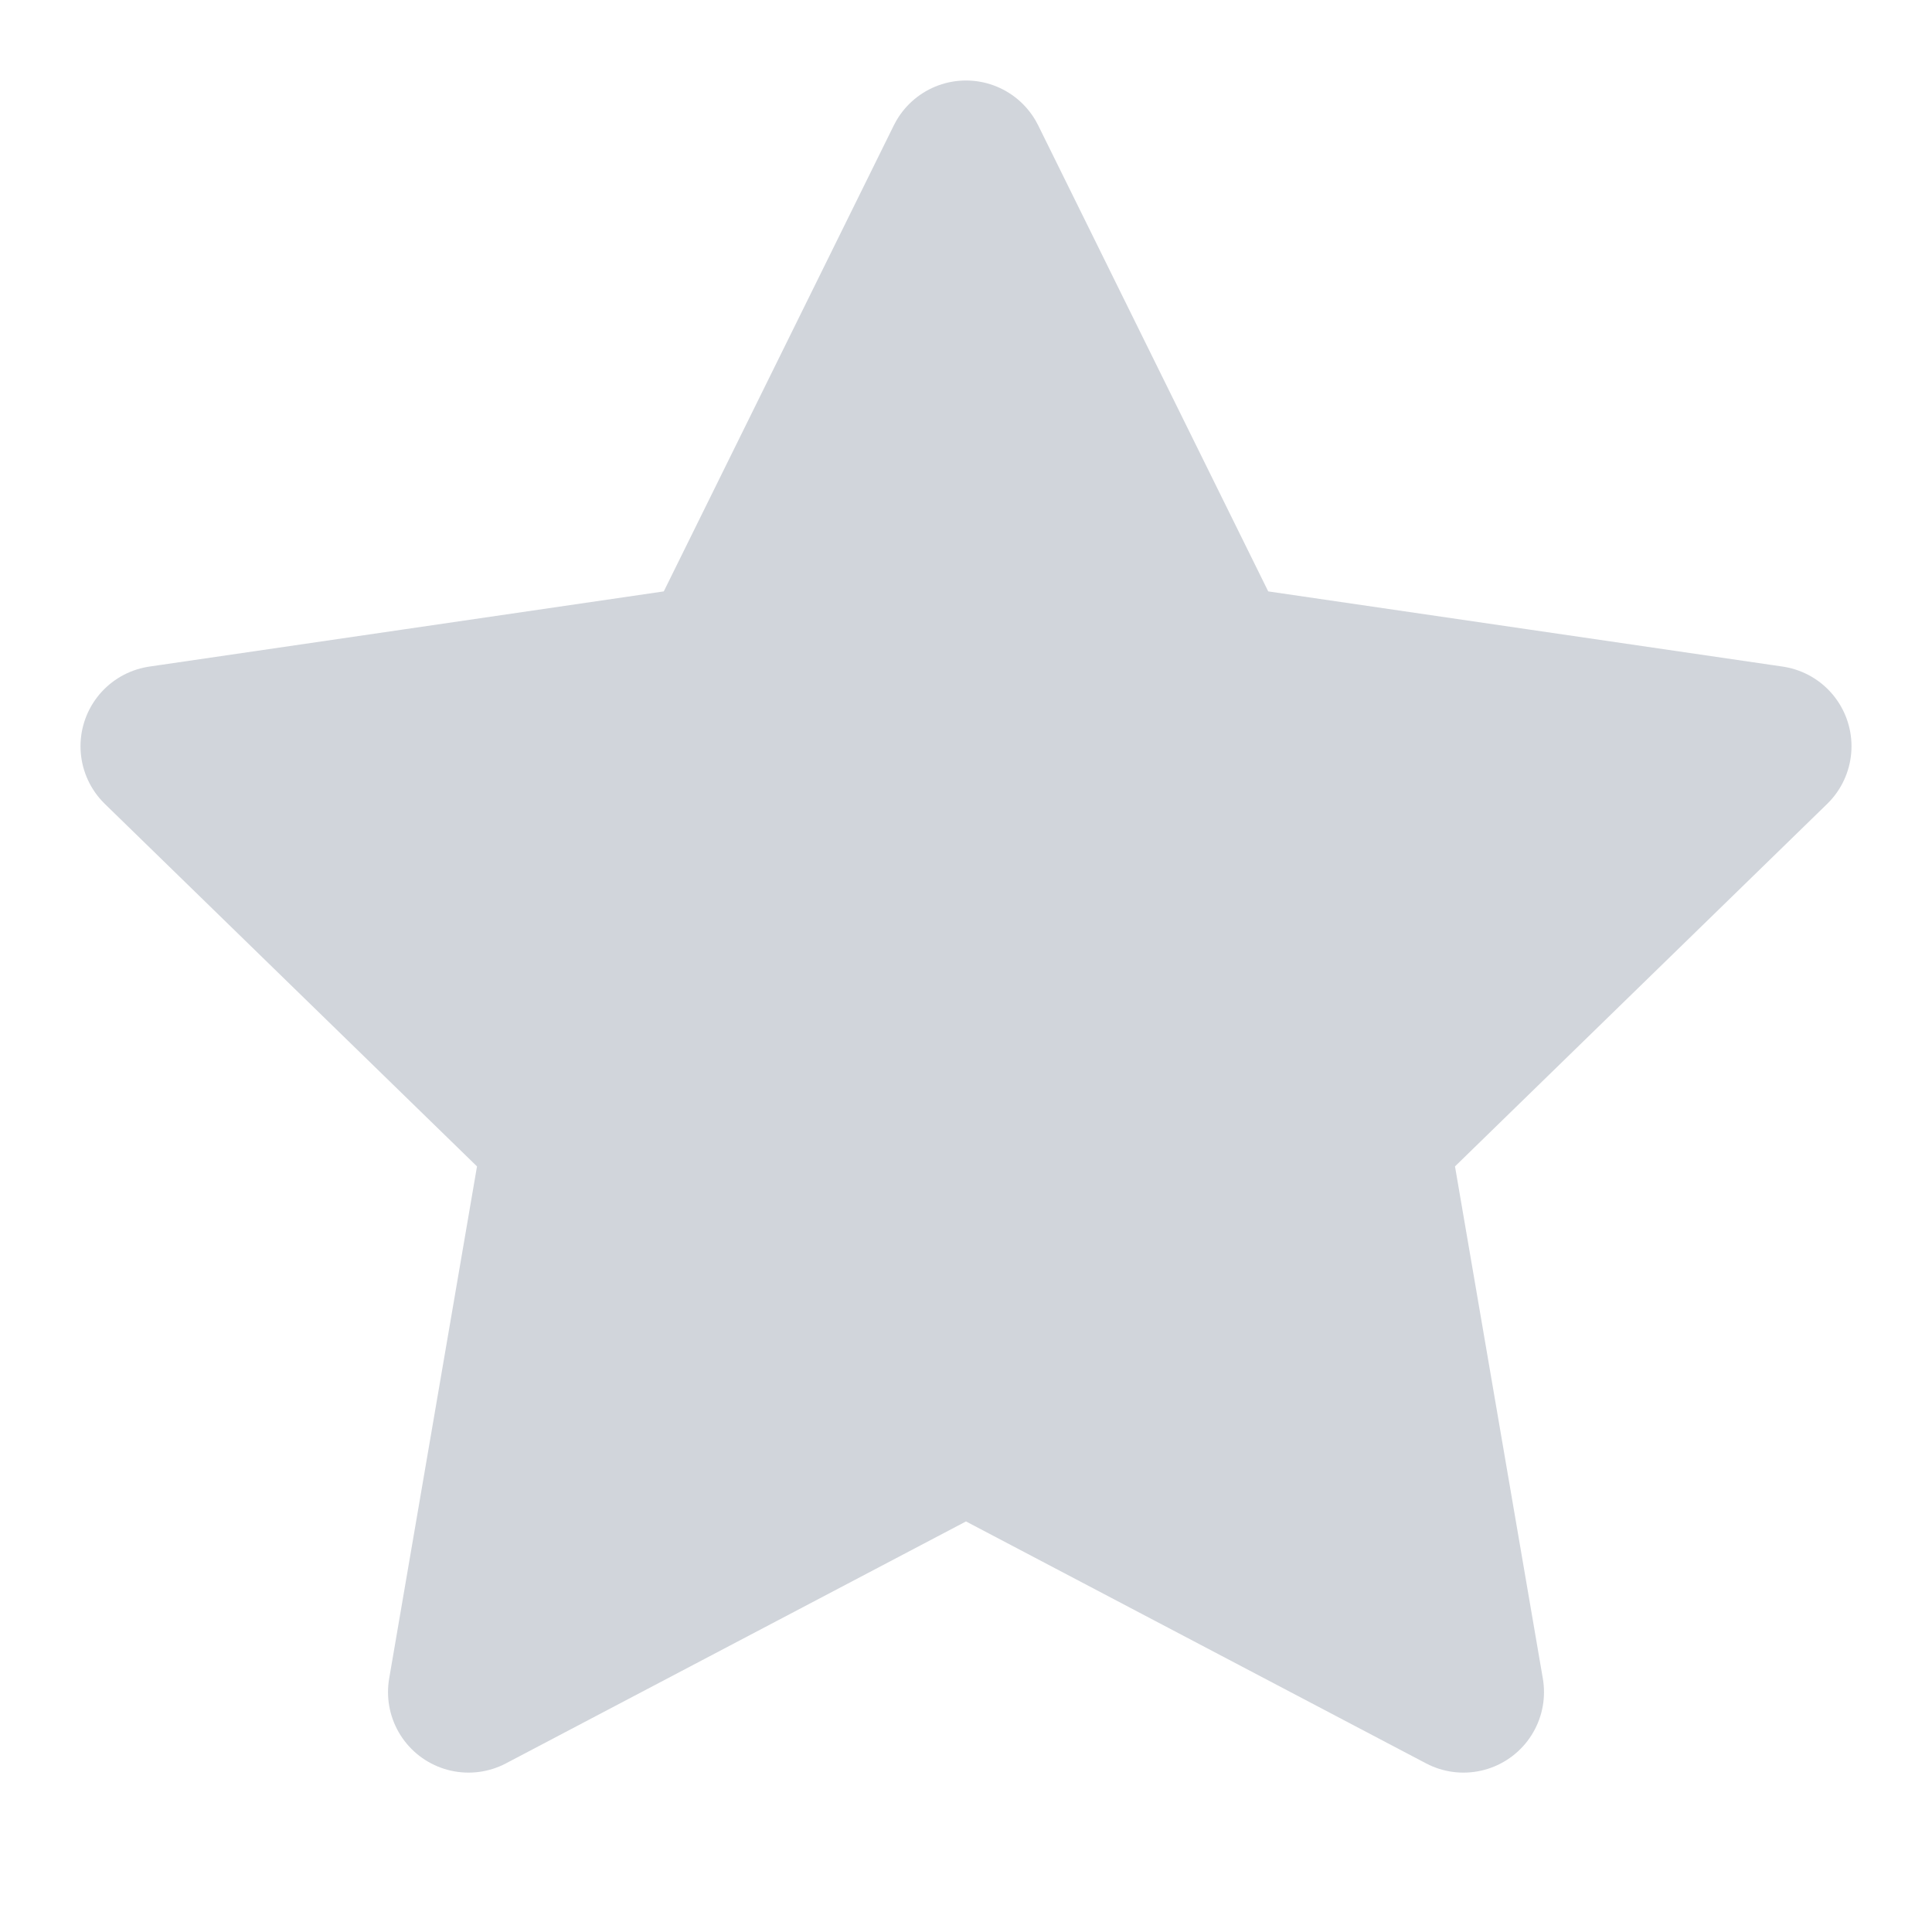 <svg xmlns="http://www.w3.org/2000/svg" width="24" height="24" viewBox="0 0 24 24" fill="#D1D5DB"
     stroke="#D1D5DB"
     stroke-width="2" stroke-linecap="round" stroke-linejoin="round">
  <polygon
    points="12 2 15.09 8.26 22 9.27 17 14.14 18.18 21.02 12 17.77 5.82 21.02 7 14.14 2 9.27 8.91 8.26 12 2"></polygon>
</svg>
